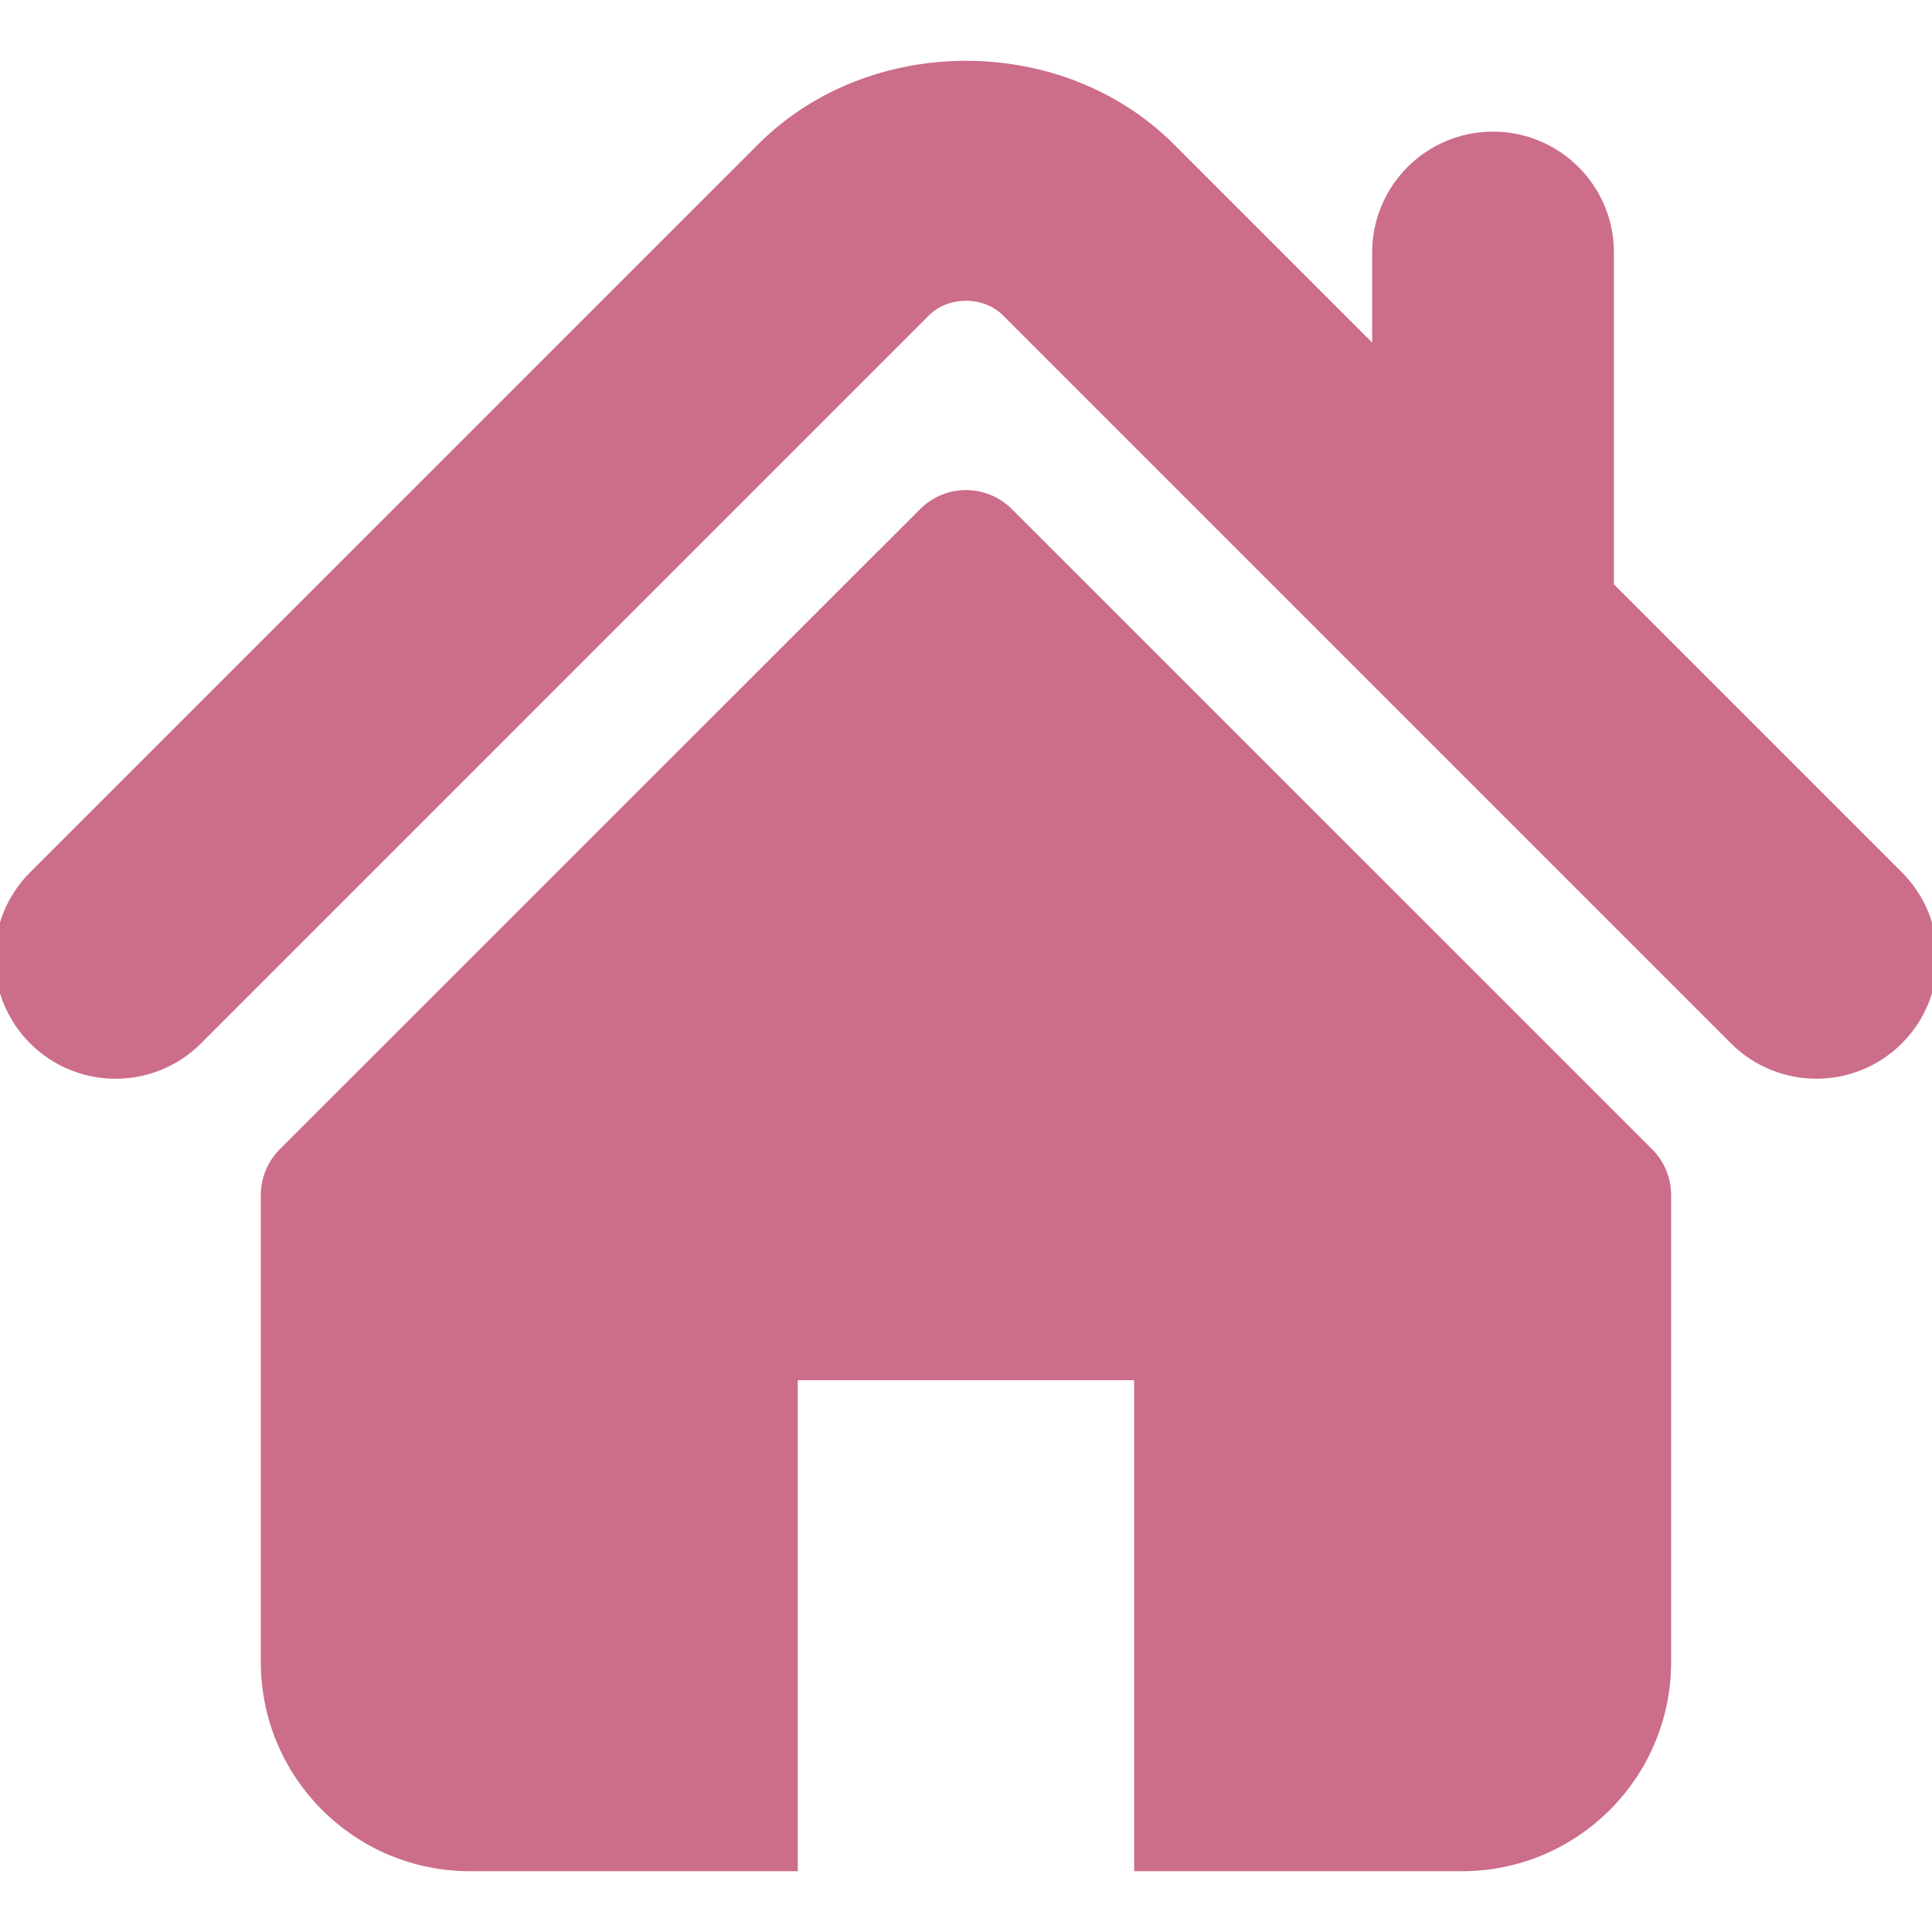 <?xml version="1.0" encoding="utf-8"?>
<!-- Generator: Adobe Illustrator 16.0.0, SVG Export Plug-In . SVG Version: 6.00 Build 0)  -->
<!DOCTYPE svg PUBLIC "-//W3C//DTD SVG 1.1//EN" "http://www.w3.org/Graphics/SVG/1.1/DTD/svg11.dtd">
<svg version="1.1" id="Capa_1" xmlns="http://www.w3.org/2000/svg" xmlns:xlink="http://www.w3.org/1999/xlink" x="0px" y="0px"
	 width="460px" height="460px" viewBox="0 0 460 460" enable-background="new 0 0 460 460" xml:space="preserve">
<g>
	<g>
		<g>
			<path fill="#CC6D89" stroke="#CC6D89" stroke-width="5.128" stroke-miterlimit="10" d="M451.021,209.517l-69.318-69.321V60.118
				c0-14.479-11.734-26.213-26.235-26.213c-14.467,0-26.2,11.734-26.2,26.213v27.646l-51.614-51.617
				c-25.52-25.505-69.888-25.46-95.349,0.046L8.975,209.517c-10.231,10.251-10.231,26.84,0,37.077
				c10.236,10.251,26.857,10.251,37.09,0L219.377,73.265c5.646-5.616,15.597-5.616,21.213-0.018l173.342,173.347
				c5.14,5.126,11.841,7.677,18.54,7.677c6.715,0,13.426-2.553,18.551-7.677C461.259,236.358,461.259,219.769,451.021,209.517z"/>
			<path fill="#CC6D89" stroke="#CC6D89" stroke-width="5.128" stroke-miterlimit="10" d="M239.105,123.024
				c-5.035-5.032-13.188-5.032-18.21,0L68.435,275.439c-2.407,2.406-3.771,5.69-3.771,9.119v111.167
				c0,26.085,21.15,47.235,47.235,47.235h75.483V326.062h85.219v116.898h75.485c26.083,0,47.233-21.15,47.233-47.235V284.558
				c0-3.429-1.354-6.713-3.771-9.119L239.105,123.024z"/>
		</g>
	</g>
</g>
</svg>
